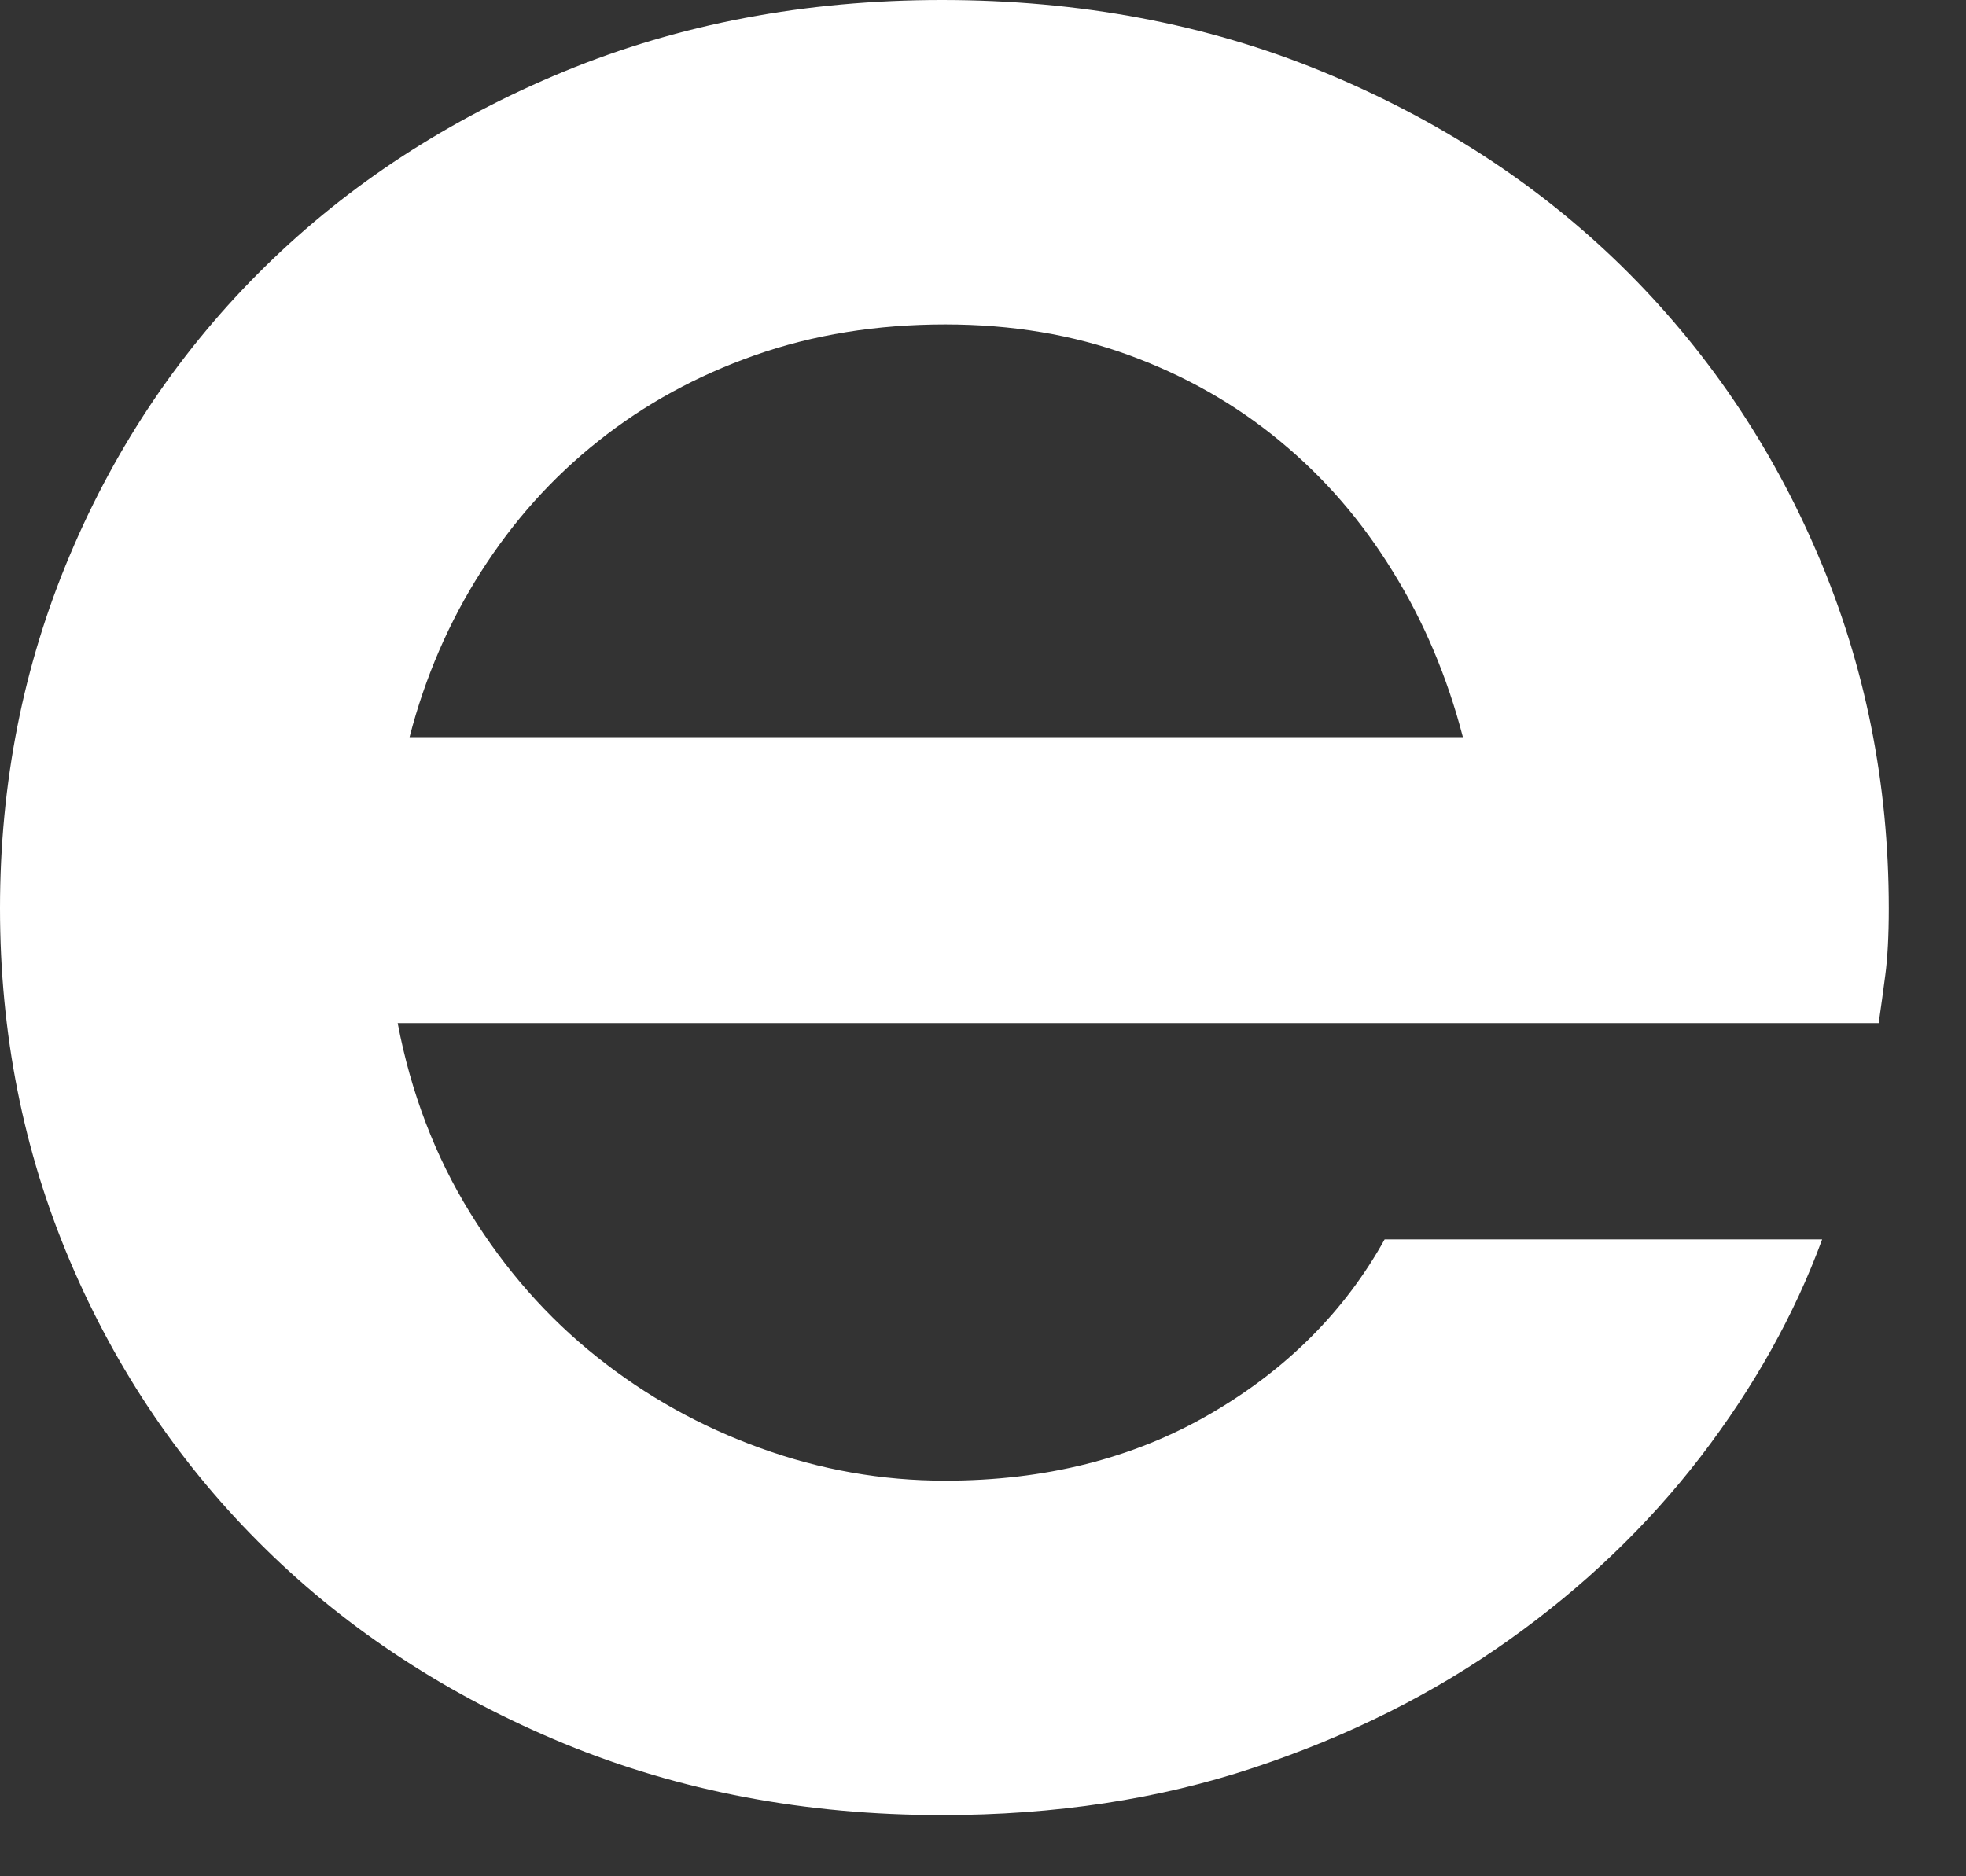 <?xml version="1.0" encoding="utf-8"?>
<svg xmlns="http://www.w3.org/2000/svg" fill="none" height="100%" overflow="visible" preserveAspectRatio="none" style="display: block;" viewBox="0 0 22 21" width="100%">
<rect x="0" y="0" width="22" height="21" fill="#333333" stroke="none"/>
<path clip-rule="evenodd" d="M10.578 3.631C9.81 3.631 9.099 3.746 8.447 3.976C7.795 4.206 7.212 4.525 6.697 4.935C6.18 5.345 5.744 5.832 5.384 6.397C5.024 6.961 4.757 7.578 4.583 8.25H16.37C16.195 7.578 15.936 6.961 15.586 6.397C15.24 5.832 14.819 5.345 14.321 4.935C13.826 4.525 13.263 4.206 12.636 3.976C12.009 3.746 11.323 3.631 10.578 3.631ZM0 10.166C0 8.764 0.261 7.445 0.783 6.21C1.304 4.975 2.034 3.898 2.971 2.979C3.907 2.06 5.022 1.334 6.313 0.8C7.605 0.267 9.013 0 10.54 0C12.078 0 13.498 0.267 14.794 0.8C16.092 1.334 17.209 2.06 18.147 2.979C19.083 3.898 19.817 4.975 20.343 6.21C20.871 7.445 21.136 8.764 21.136 10.166C21.136 10.477 21.122 10.725 21.097 10.912C21.073 11.098 21.048 11.278 21.023 11.451H4.45C4.599 12.234 4.87 12.941 5.261 13.575C5.651 14.207 6.124 14.745 6.677 15.185C7.228 15.625 7.839 15.966 8.51 16.208C9.181 16.451 9.869 16.572 10.576 16.572C11.695 16.572 12.681 16.324 13.538 15.827C14.394 15.331 15.046 14.679 15.494 13.872H20.39C20.08 14.716 19.626 15.526 19.032 16.302C18.435 17.078 17.718 17.764 16.88 18.359C16.043 18.955 15.094 19.431 14.032 19.784C12.97 20.138 11.806 20.315 10.54 20.315C9.013 20.315 7.605 20.047 6.313 19.515C5.022 18.981 3.907 18.255 2.971 17.336C2.034 16.417 1.304 15.343 0.783 14.114C0.261 12.885 0 11.569 0 10.166Z" fill="white" fill-rule="evenodd" id="Vector"/>
</svg>